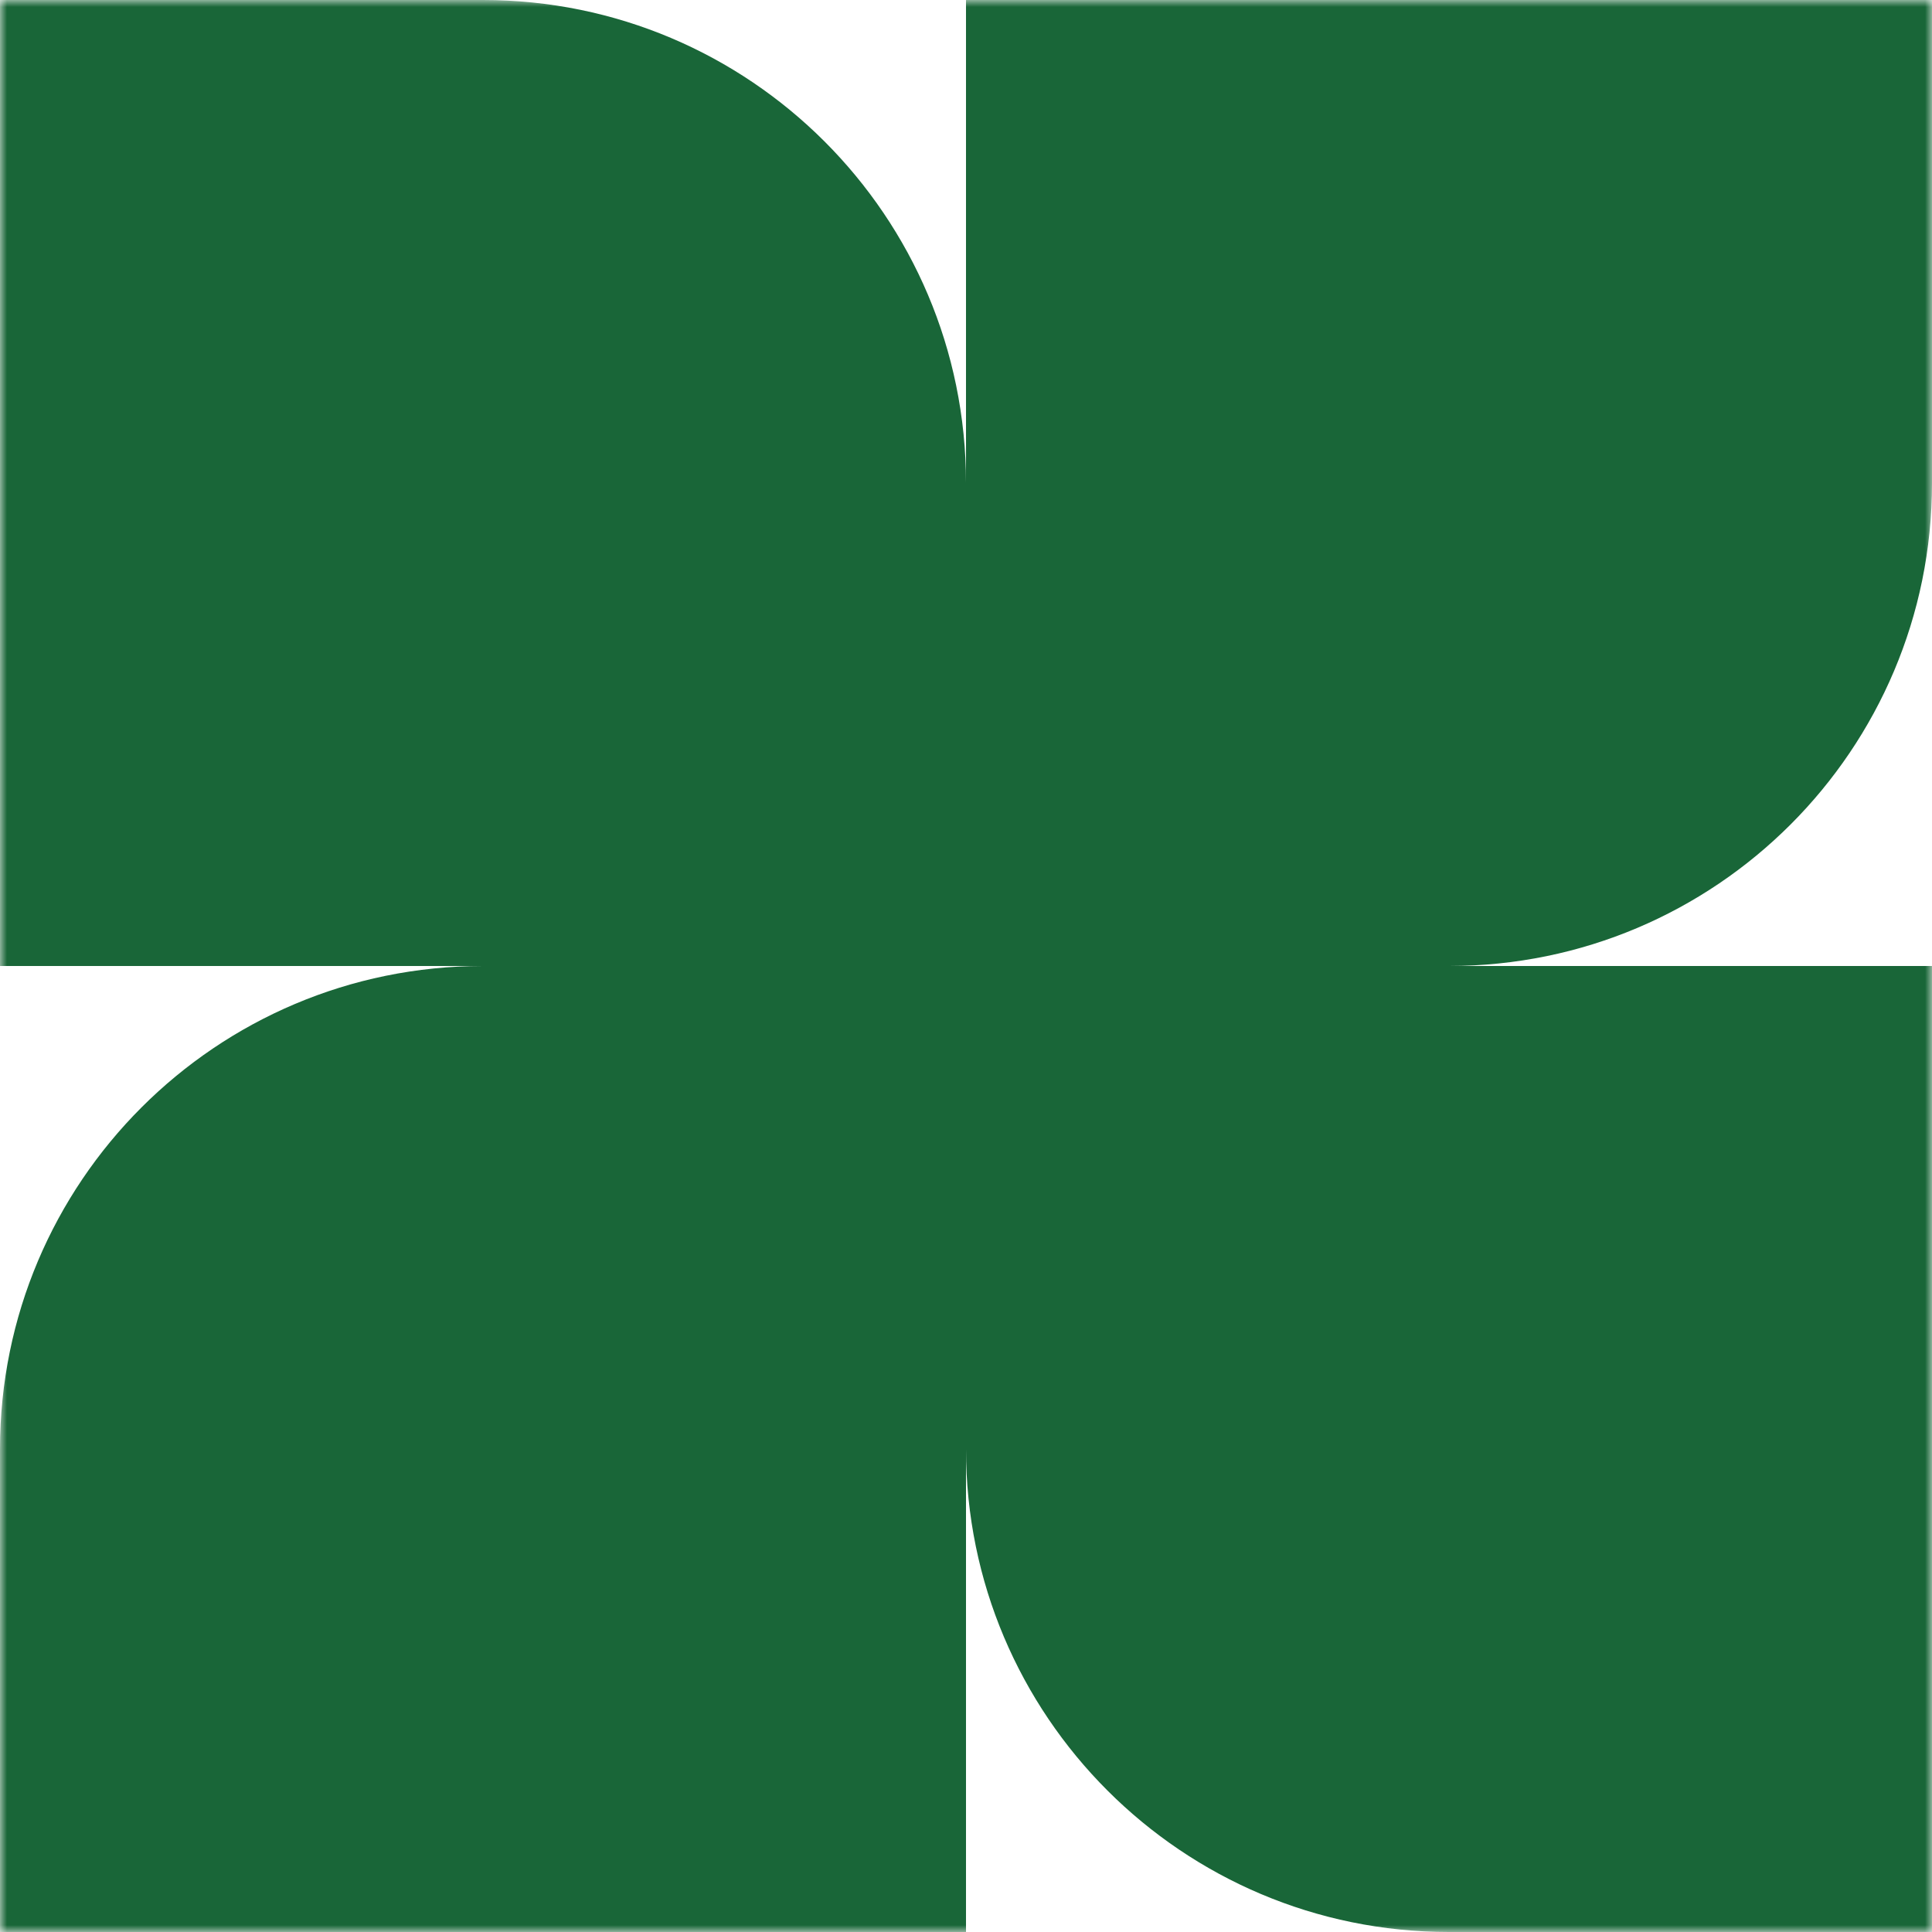 <svg width="140" height="140" viewBox="0 0 140 140" fill="none"
    xmlns="http://www.w3.org/2000/svg">
    <g clip-path="url(#clip0_51_76)">
        <mask id="mask0_51_76" style="mask-type:luminance" maskUnits="userSpaceOnUse" x="0" y="0" width="140" height="140">
            <path d="M140 0H0V140H140V0Z" fill="white"/>
        </mask>
        <g mask="url(#mask0_51_76)">
            <path fill-rule="evenodd" clip-rule="evenodd" d="M140 35V3.0598e-06L70 0V34.986C69.993 15.663 54.325 3.0598e-06 35 3.0598e-06H1.5299e-06V70H35C15.67 70 -8.44942e-07 85.67 0 105L1.5299e-06 140H70V105C70 124.33 85.67 140 105 140H140V70H105.014C124.338 69.993 140 54.325 140 35Z" fill="#196638" />
        </g>
    </g>
    <defs>
        <clipPath id="clip0_51_76">
            <rect width="140" height="140" fill="white"/>
        </clipPath>
    </defs>
</svg>
